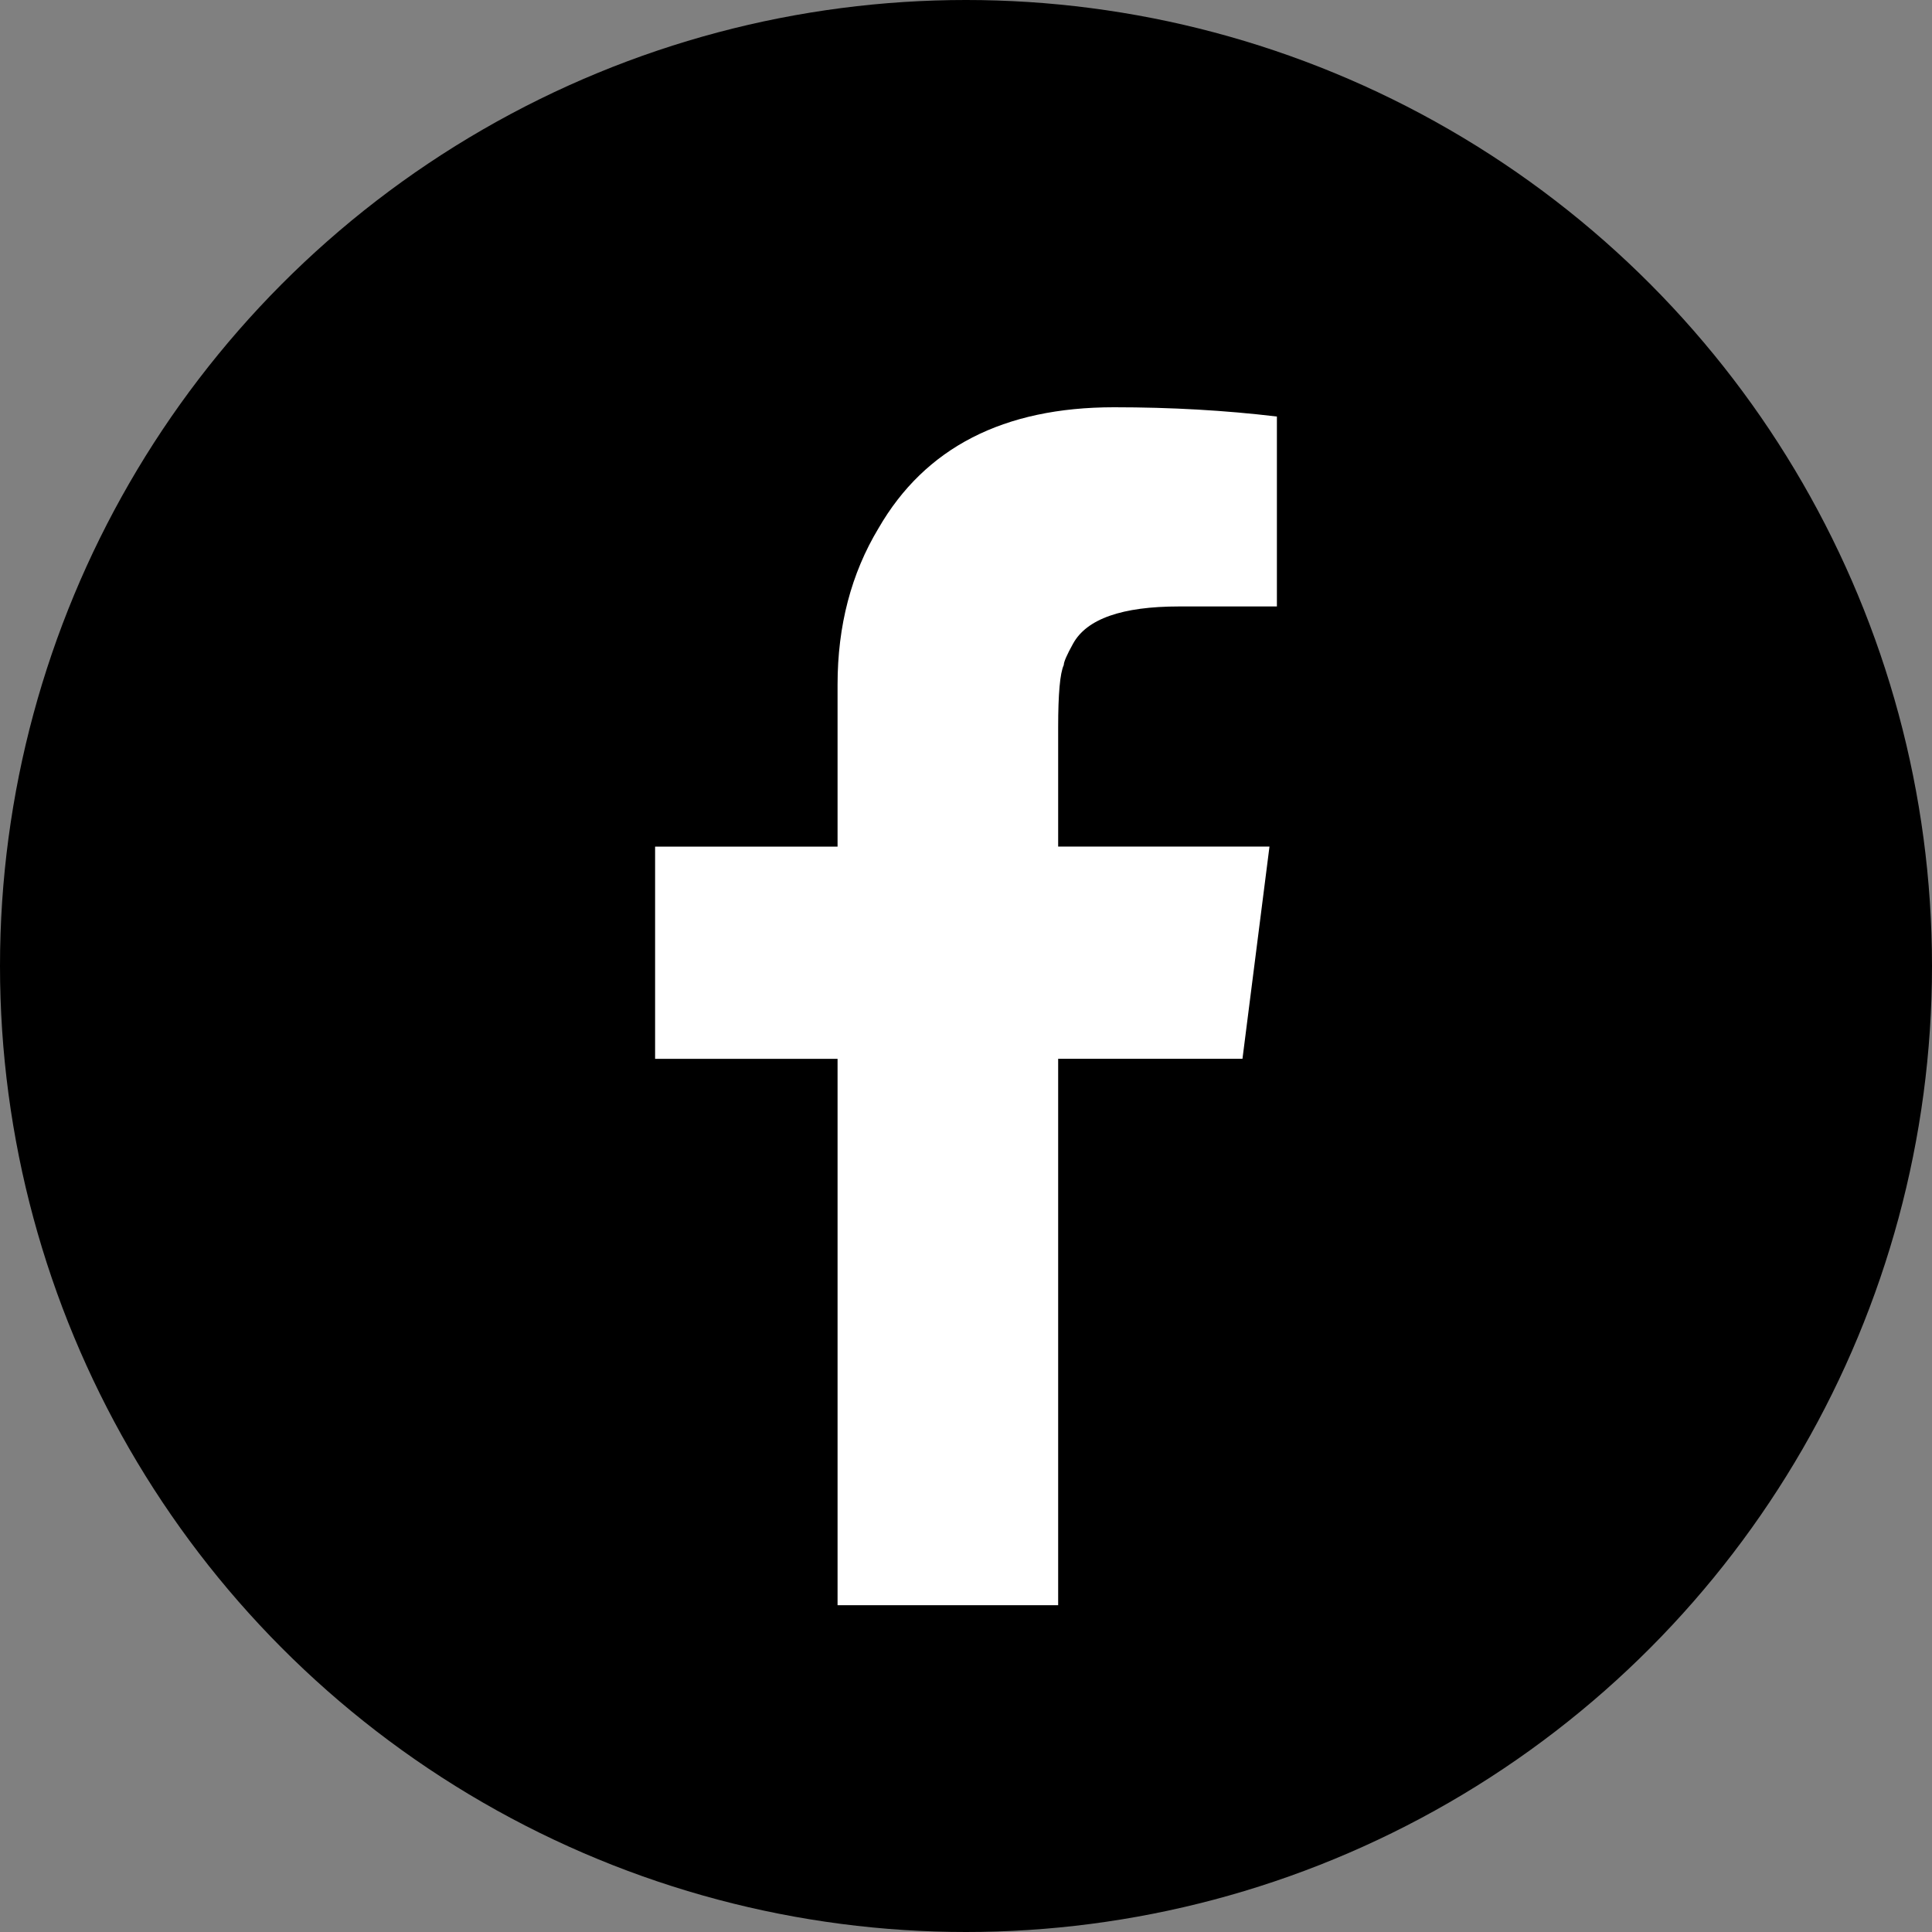 <?xml version="1.0" encoding="utf-8"?>
<!-- Generator: Adobe Illustrator 16.0.0, SVG Export Plug-In . SVG Version: 6.00 Build 0)  -->
<!DOCTYPE svg PUBLIC "-//W3C//DTD SVG 1.1//EN" "http://www.w3.org/Graphics/SVG/1.1/DTD/svg11.dtd">
<svg version="1.1" id="Ebene_1" xmlns="http://www.w3.org/2000/svg" xmlns:xlink="http://www.w3.org/1999/xlink" x="0px" y="0px"
	 width="50px" height="50px" viewBox="0 0 50 50" enable-background="new 0 0 50 50" xml:space="preserve">
<rect x="0" y="0" width="50" height="50" fill="#808080" stroke="none"/>
<g>
	<circle cx="25" cy="25" r="25"/>
</g>
<g>
	<path fill="#FFFFFF" d="M21.676,41.543V27.402h-4.722V21.91h4.722v-4.192c0-1.524,0.353-2.874,1.06-4.047
		c1.204-2.087,3.236-3.131,6.095-3.131c1.477,0,2.882,0.08,4.215,0.24v4.915h-2.529c-1.478,0-2.393,0.321-2.746,0.963
		c-0.161,0.289-0.241,0.474-0.241,0.554c-0.097,0.209-0.145,0.747-0.145,1.614v3.084h5.469l-0.699,5.492h-4.77v14.141H21.676z"/>
</g>
</svg>
